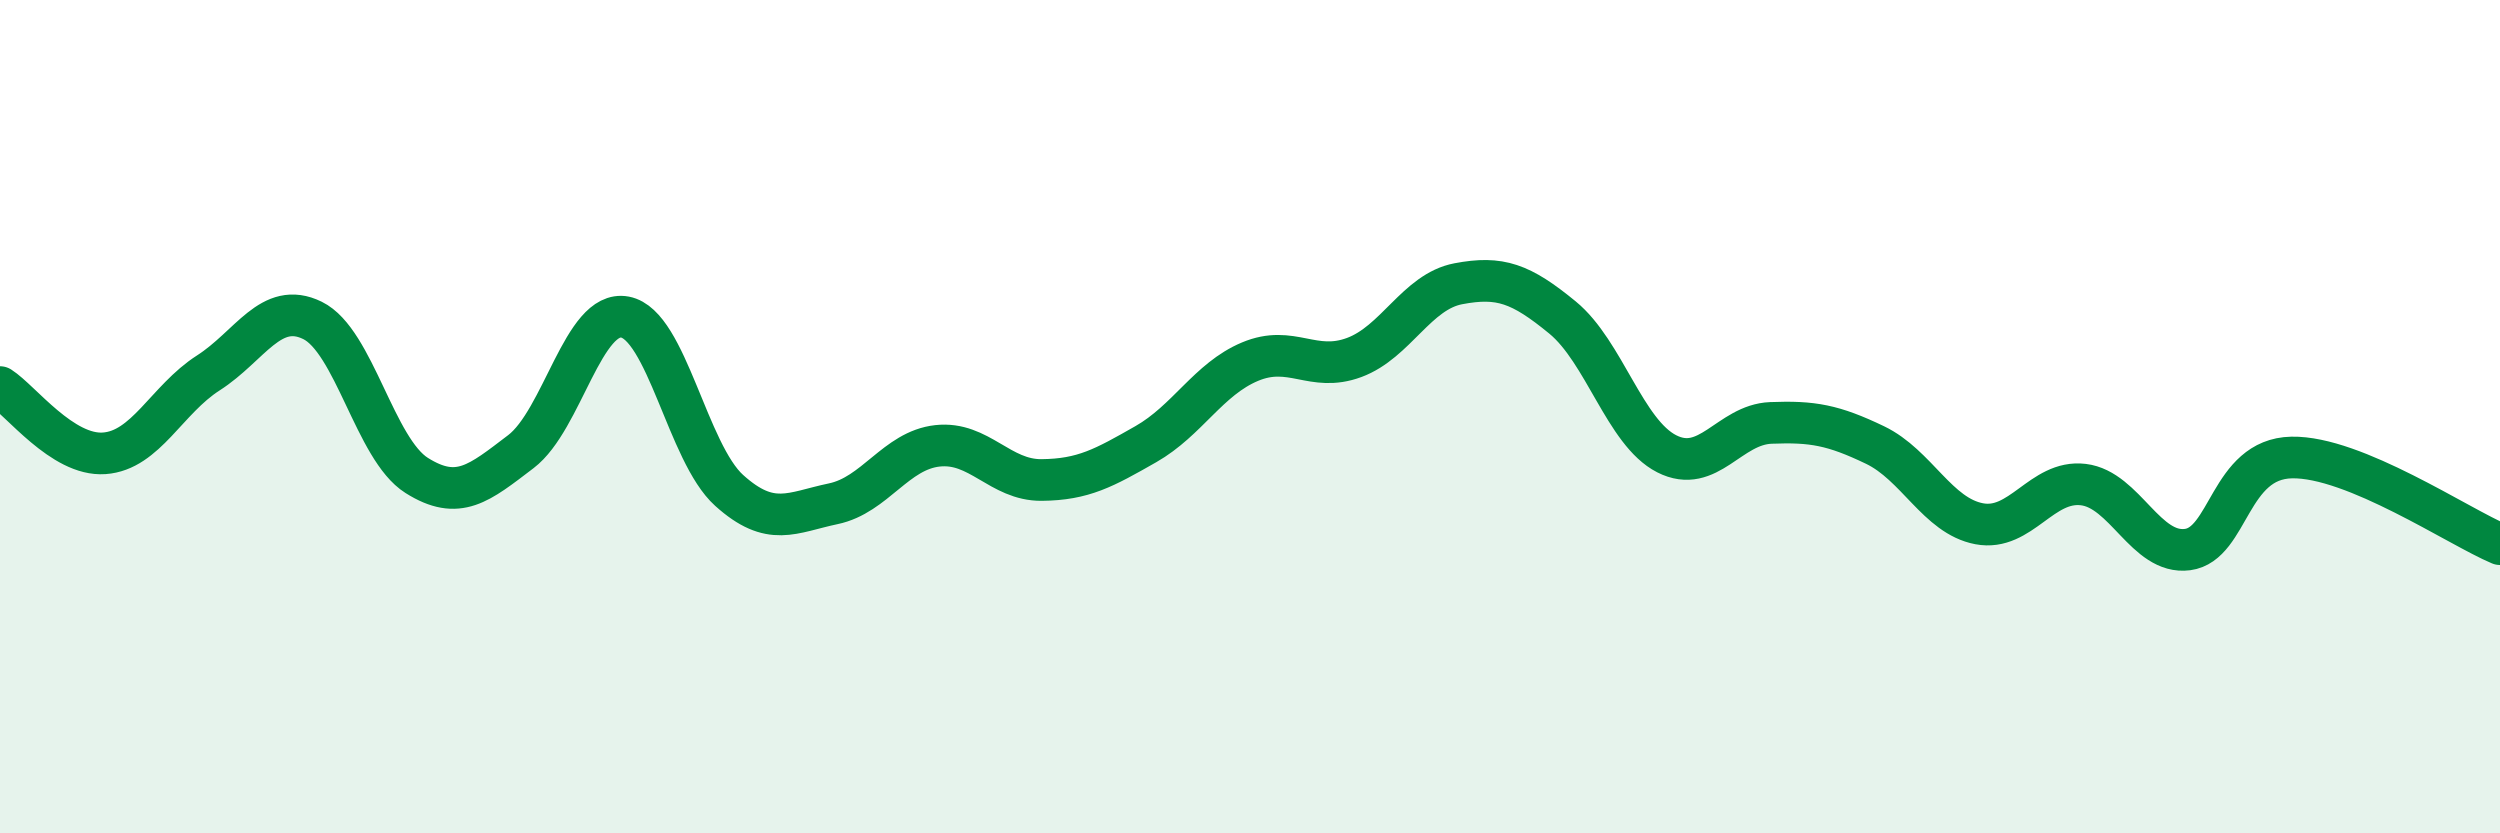 
    <svg width="60" height="20" viewBox="0 0 60 20" xmlns="http://www.w3.org/2000/svg">
      <path
        d="M 0,9.29 C 0.5,9.61 1.5,10.95 2.5,10.88 C 3.5,10.81 4,9.59 5,8.95 C 6,8.31 6.5,7.2 7.5,7.69 C 8.5,8.18 9,10.78 10,11.41 C 11,12.04 11.5,11.6 12.5,10.84 C 13.5,10.08 14,7.42 15,7.61 C 16,7.8 16.5,10.87 17.5,11.77 C 18.5,12.67 19,12.3 20,12.09 C 21,11.88 21.5,10.81 22.5,10.7 C 23.5,10.59 24,11.53 25,11.52 C 26,11.51 26.5,11.23 27.5,10.66 C 28.5,10.09 29,9.1 30,8.68 C 31,8.26 31.5,8.95 32.5,8.58 C 33.5,8.21 34,7 35,6.81 C 36,6.62 36.5,6.8 37.5,7.62 C 38.5,8.44 39,10.38 40,10.89 C 41,11.4 41.5,10.19 42.5,10.15 C 43.5,10.11 44,10.2 45,10.68 C 46,11.16 46.5,12.38 47.5,12.57 C 48.5,12.76 49,11.51 50,11.63 C 51,11.75 51.5,13.32 52.5,13.19 C 53.5,13.06 53.5,11.01 55,10.98 C 56.5,10.95 59,12.64 60,13.06L60 20L0 20Z"
        fill="#008740"
        opacity="0.1"
        stroke-linecap="round"
        stroke-linejoin="round"
      />
      <path
        d="M 0,9.29 C 0.5,9.61 1.5,10.95 2.5,10.88 C 3.5,10.81 4,9.59 5,8.95 C 6,8.31 6.5,7.2 7.5,7.69 C 8.5,8.18 9,10.78 10,11.41 C 11,12.04 11.5,11.6 12.5,10.84 C 13.5,10.08 14,7.42 15,7.61 C 16,7.8 16.5,10.87 17.5,11.77 C 18.5,12.67 19,12.3 20,12.09 C 21,11.88 21.5,10.81 22.5,10.7 C 23.5,10.59 24,11.53 25,11.52 C 26,11.51 26.5,11.23 27.5,10.66 C 28.5,10.09 29,9.1 30,8.68 C 31,8.26 31.5,8.95 32.5,8.58 C 33.5,8.21 34,7 35,6.81 C 36,6.62 36.5,6.8 37.5,7.62 C 38.5,8.44 39,10.38 40,10.89 C 41,11.4 41.5,10.19 42.5,10.15 C 43.5,10.11 44,10.2 45,10.68 C 46,11.16 46.5,12.38 47.5,12.57 C 48.5,12.76 49,11.51 50,11.63 C 51,11.75 51.5,13.32 52.5,13.19 C 53.5,13.06 53.5,11.01 55,10.98 C 56.5,10.95 59,12.64 60,13.06"
        stroke="#008740"
        stroke-width="1"
        fill="none"
        stroke-linecap="round"
        stroke-linejoin="round"
      />
    </svg>
  
